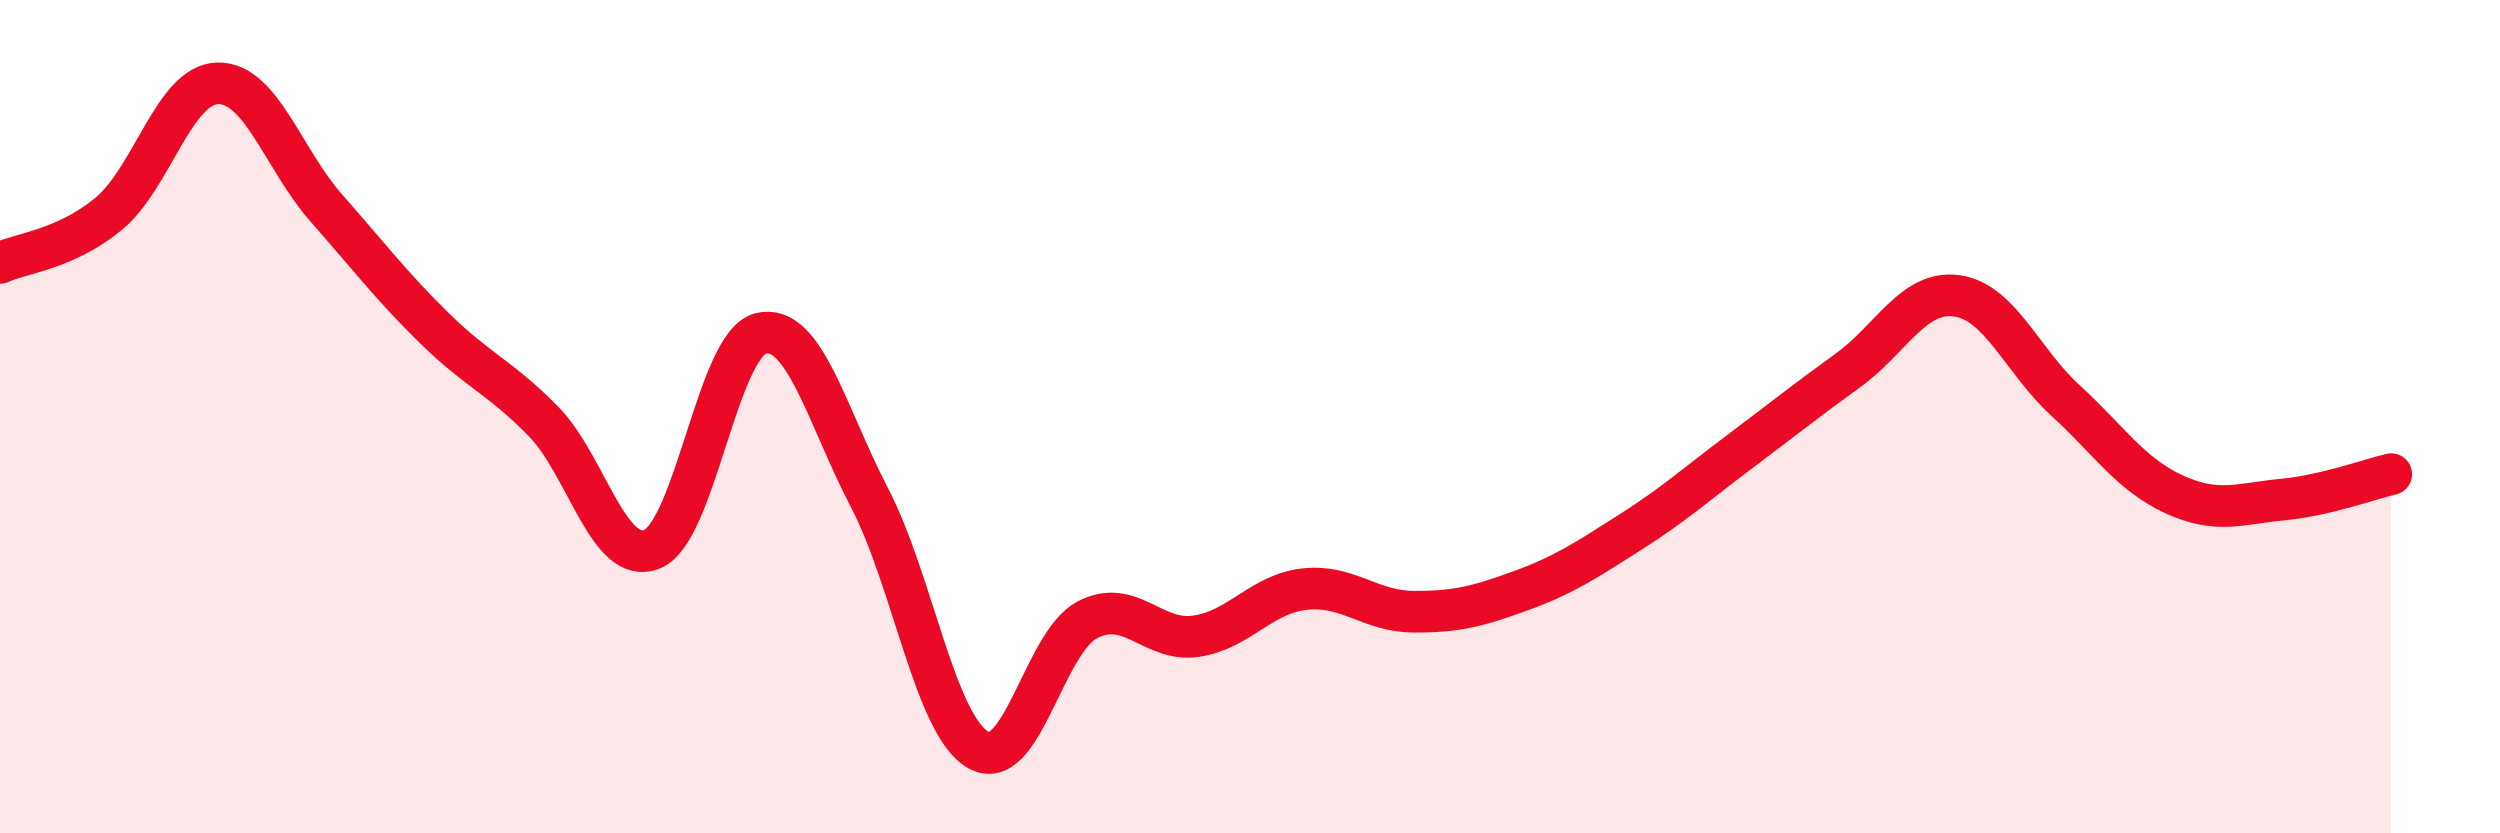 
    <svg width="60" height="20" viewBox="0 0 60 20" xmlns="http://www.w3.org/2000/svg">
      <path
        d="M 0,6.31 C 0.52,6.07 1.57,5.99 2.61,5.13 C 3.65,4.27 4.18,2.03 5.22,2 C 6.26,1.97 6.79,3.81 7.83,4.99 C 8.87,6.17 9.39,6.86 10.43,7.88 C 11.47,8.9 12,9.05 13.04,10.11 C 14.08,11.17 14.61,13.6 15.65,13.18 C 16.69,12.76 17.22,8.25 18.26,8 C 19.3,7.75 19.83,9.95 20.87,11.95 C 21.91,13.95 22.44,17.41 23.48,18 C 24.52,18.59 25.05,15.43 26.09,14.88 C 27.13,14.33 27.66,15.42 28.7,15.27 C 29.74,15.12 30.26,14.26 31.3,14.14 C 32.34,14.02 32.87,14.67 33.91,14.68 C 34.95,14.69 35.48,14.55 36.52,14.17 C 37.56,13.79 38.09,13.43 39.13,12.77 C 40.17,12.11 40.7,11.63 41.74,10.85 C 42.78,10.07 43.31,9.64 44.35,8.89 C 45.39,8.14 45.92,6.96 46.96,7.1 C 48,7.24 48.53,8.66 49.57,9.61 C 50.61,10.56 51.13,11.38 52.17,11.86 C 53.21,12.34 53.74,12.09 54.78,11.99 C 55.82,11.89 56.87,11.5 57.39,11.38L57.39 20L0 20Z"
        fill="#EB0A25"
        opacity="0.1"
        stroke-linecap="round"
        stroke-linejoin="round"
      />
      <path
        d="M 0,6.31 C 0.52,6.07 1.57,5.99 2.61,5.13 C 3.65,4.27 4.18,2.03 5.22,2 C 6.26,1.97 6.79,3.81 7.83,4.99 C 8.87,6.17 9.39,6.86 10.43,7.88 C 11.47,8.9 12,9.05 13.04,10.11 C 14.08,11.17 14.61,13.6 15.65,13.18 C 16.69,12.76 17.22,8.25 18.26,8 C 19.3,7.75 19.83,9.95 20.87,11.95 C 21.91,13.95 22.44,17.41 23.48,18 C 24.52,18.59 25.05,15.43 26.09,14.88 C 27.13,14.33 27.66,15.42 28.7,15.27 C 29.74,15.12 30.26,14.26 31.3,14.14 C 32.34,14.02 32.87,14.67 33.91,14.68 C 34.95,14.69 35.48,14.55 36.52,14.17 C 37.56,13.79 38.09,13.43 39.13,12.77 C 40.17,12.11 40.7,11.63 41.74,10.85 C 42.78,10.07 43.31,9.64 44.35,8.89 C 45.39,8.14 45.92,6.96 46.96,7.1 C 48,7.24 48.53,8.66 49.57,9.61 C 50.61,10.56 51.13,11.38 52.17,11.86 C 53.21,12.34 53.74,12.09 54.78,11.99 C 55.82,11.89 56.87,11.5 57.39,11.38"
        stroke="#EB0A25"
        stroke-width="1"
        fill="none"
        stroke-linecap="round"
        stroke-linejoin="round"
      />
    </svg>
  